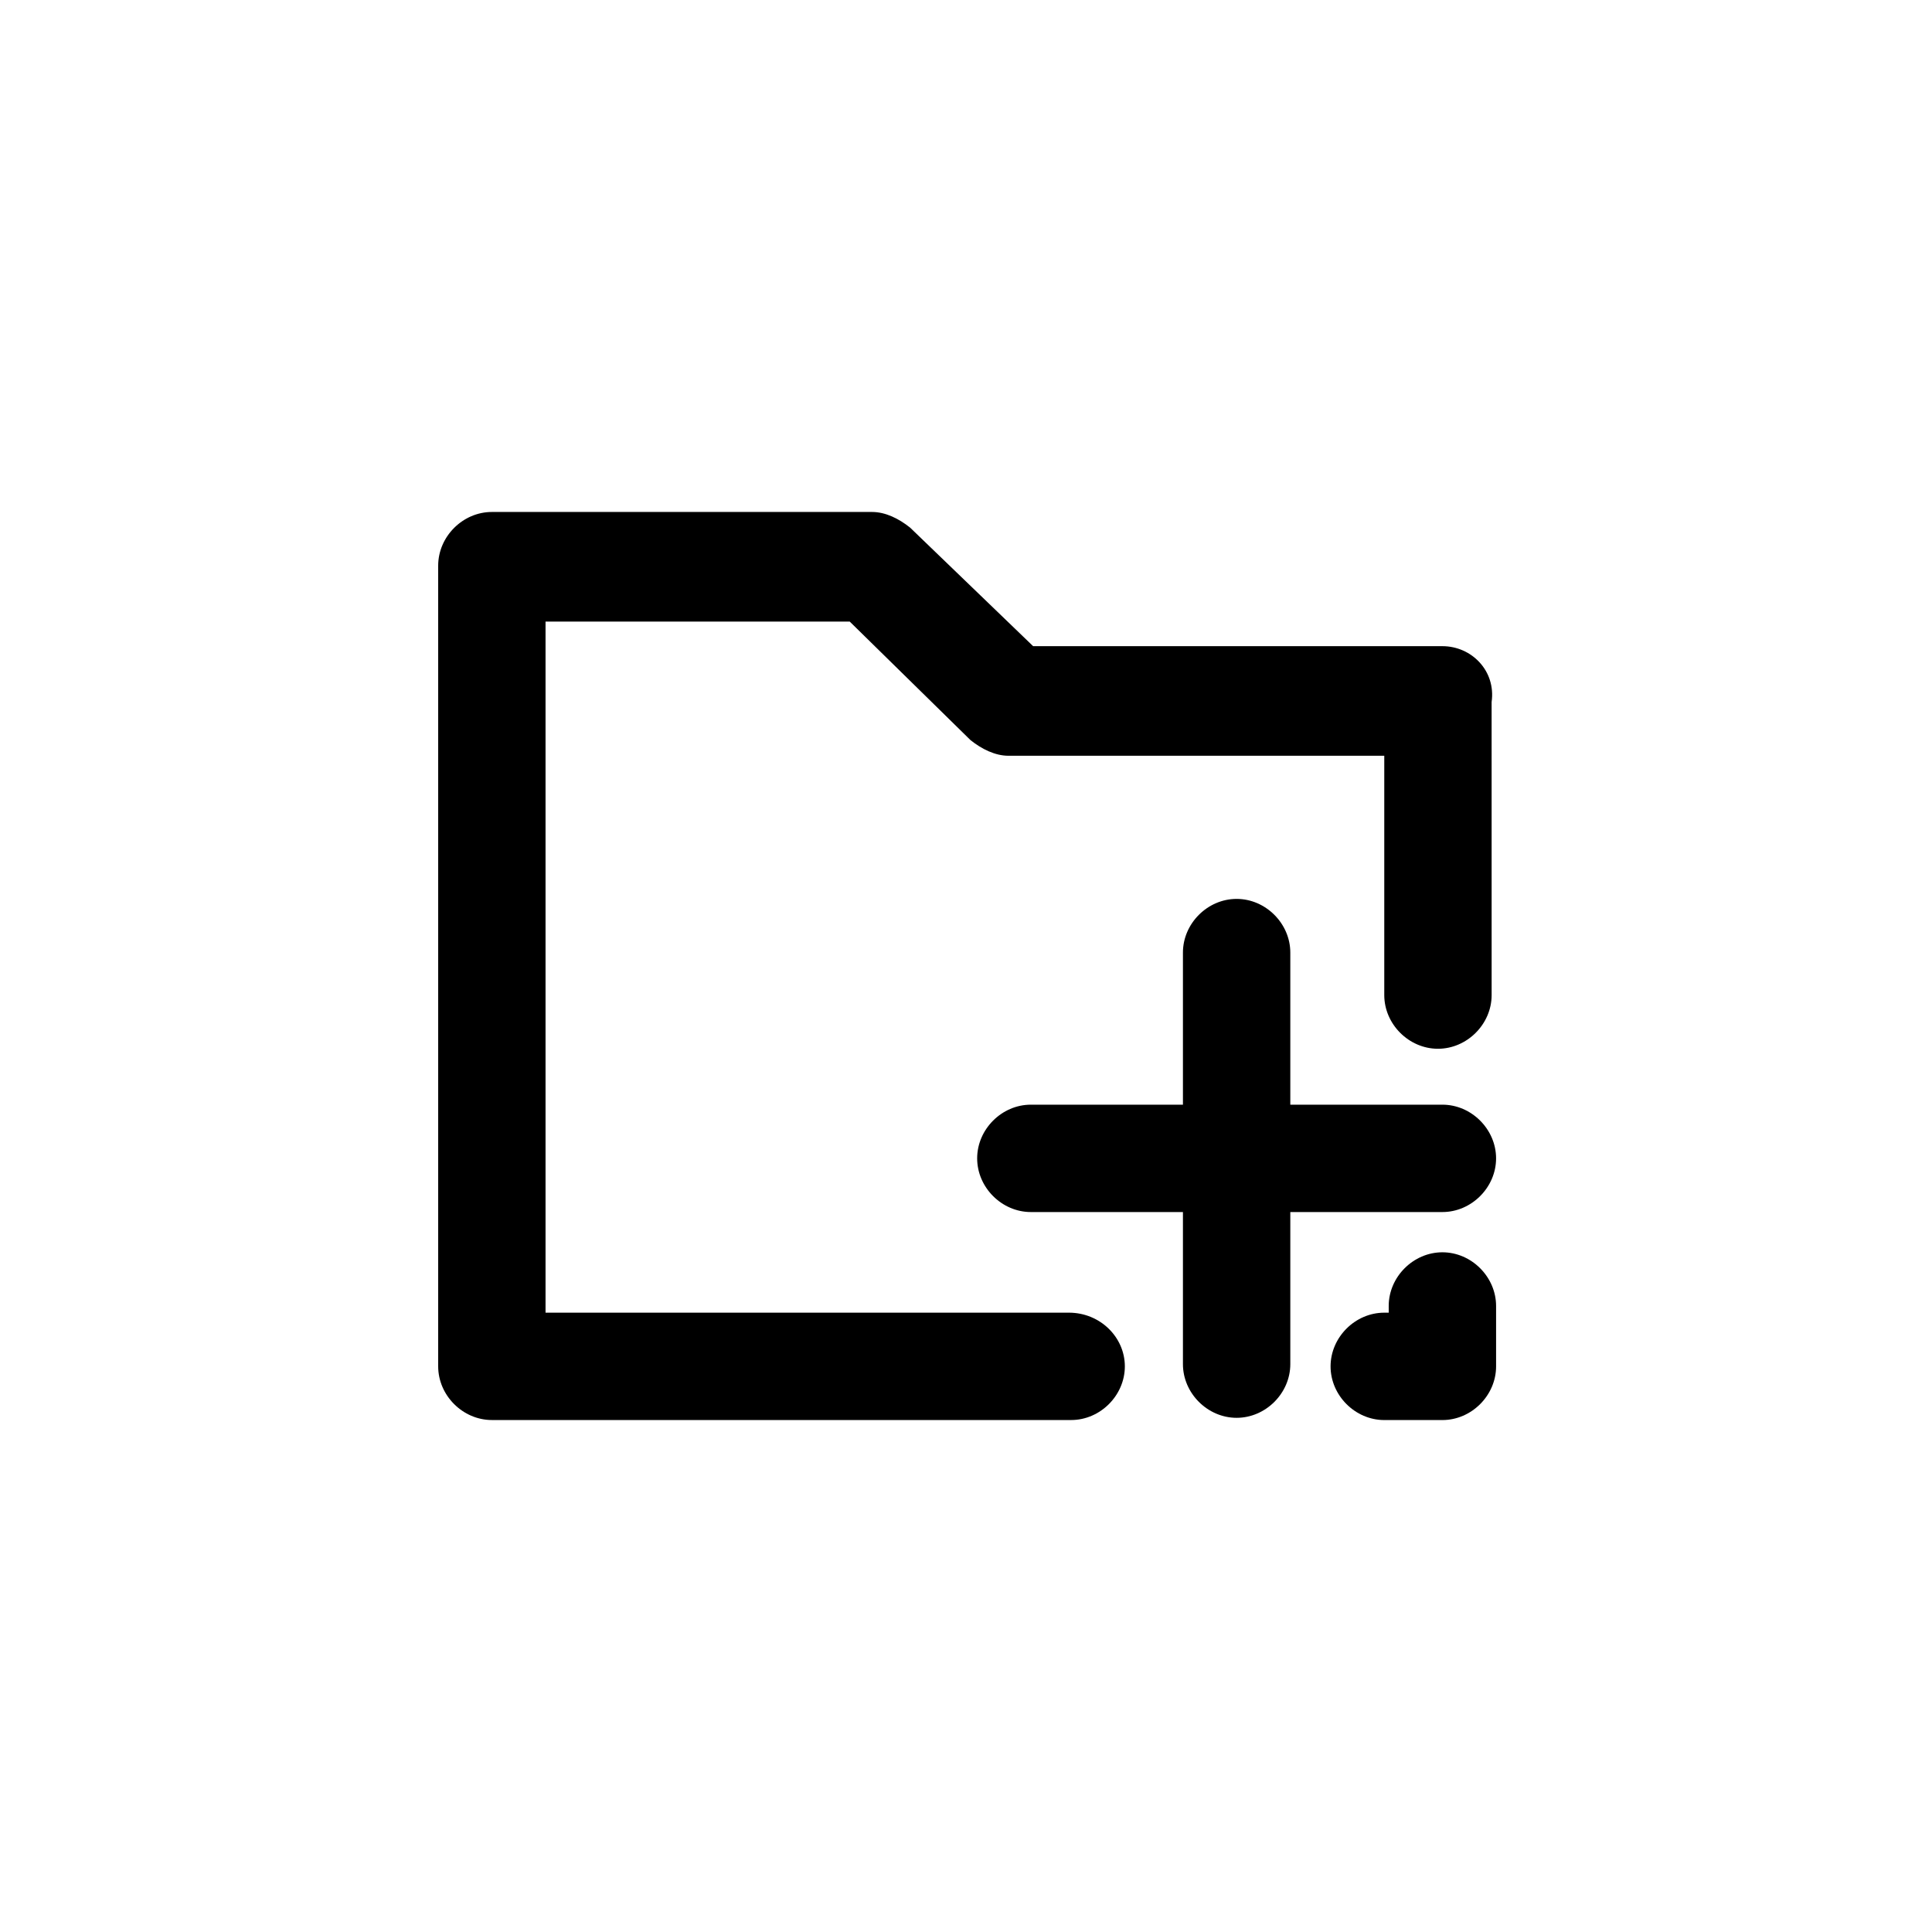 <?xml version="1.0" encoding="UTF-8"?>
<!-- The Best Svg Icon site in the world: iconSvg.co, Visit us! https://iconsvg.co -->
<svg fill="#000000" width="800px" height="800px" version="1.1" viewBox="144 144 512 512" xmlns="http://www.w3.org/2000/svg">
 <g>
  <path d="m526.25 315.24h-108.46l-32.602-31.414c-2.965-2.371-6.519-4.148-10.078-4.148h-100.76c-7.707 0-14.227 6.519-14.227 14.227v212.19c0 7.707 6.519 14.227 14.227 14.227h153.52c7.707 0 14.227-6.519 14.227-14.227-0.004-7.703-6.523-14.223-14.824-14.223h-138.7v-183.15h80.609l32.008 31.414c2.965 2.371 6.519 4.148 10.078 4.148h99.578v63.422c0 7.707 6.519 14.227 14.227 14.227 7.707 0 14.227-6.519 14.227-14.227l-0.008-77.645c1.188-8.297-5.332-14.82-13.039-14.82z"/>
  <path d="m526.25 475.87c-7.707 0-14.227 6.519-14.227 14.227l0.004 1.777h-1.184c-7.707 0-14.227 6.519-14.227 14.227 0 7.707 6.519 14.227 14.227 14.227h15.41c7.707 0 14.227-6.519 14.227-14.227v-16.004c-0.004-7.707-6.523-14.227-14.23-14.227z"/>
  <path d="m526.25 436.75h-40.305v-40.305c0-7.707-6.519-14.227-14.227-14.227-7.707 0-14.227 6.519-14.227 14.227v40.305h-40.305c-7.707 0-14.227 6.519-14.227 14.227 0 7.707 6.519 14.227 14.227 14.227h40.305v40.305c0 7.707 6.519 14.227 14.227 14.227 7.707 0 14.227-6.519 14.227-14.227v-40.305h40.305c7.707 0 14.227-6.519 14.227-14.227 0-7.707-6.519-14.227-14.227-14.227z"/>
 </g>
</svg>